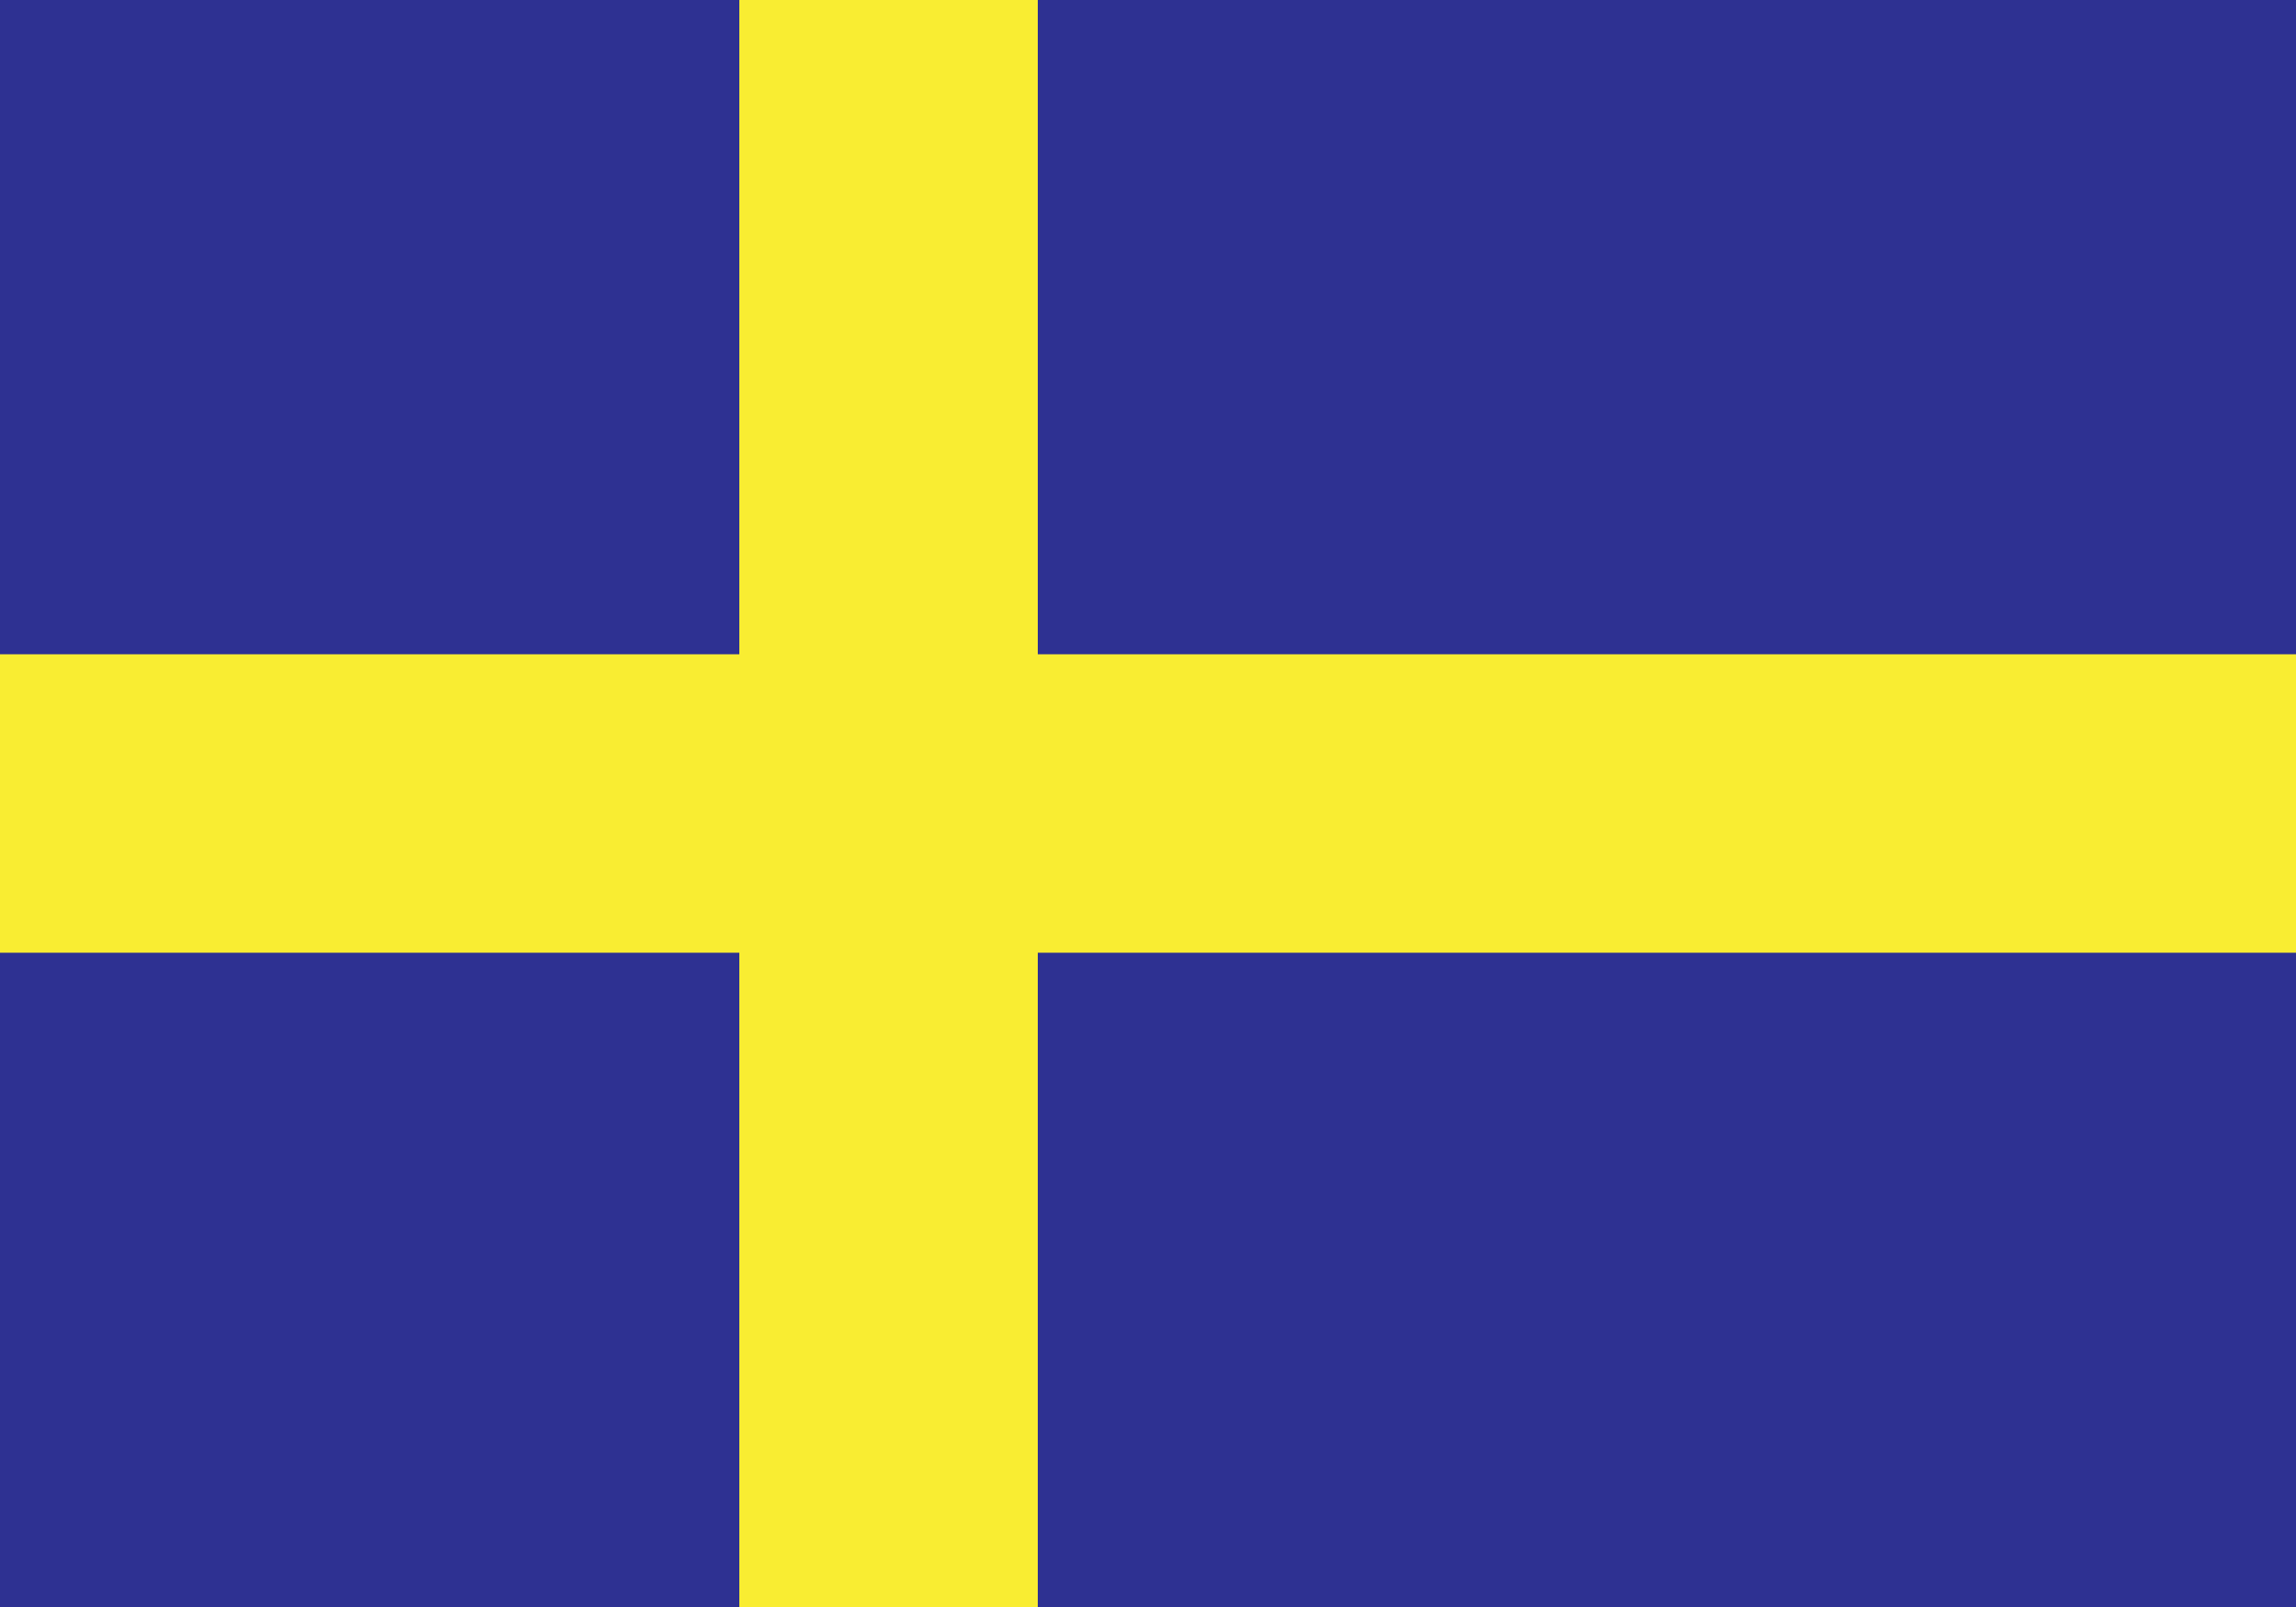 <?xml version="1.0" encoding="utf-8"?>
<!-- Generator: Adobe Illustrator 18.0.0, SVG Export Plug-In . SVG Version: 6.00 Build 0)  -->
<!DOCTYPE svg PUBLIC "-//W3C//DTD SVG 1.1//EN" "http://www.w3.org/Graphics/SVG/1.1/DTD/svg11.dtd">
<svg version="1.1" id="Layer_1" xmlns="http://www.w3.org/2000/svg" xmlns:xlink="http://www.w3.org/1999/xlink" x="0px" y="0px"
	 viewBox="0 0 100 70" enable-background="new 0 0 100 70" xml:space="preserve">
<rect x="0" y="0" fill="#2E3192" width="100" height="70.1"/>
<line fill="#F9ED32" stroke="#F9ED32" stroke-width="13" stroke-miterlimit="10" x1="0" y1="35" x2="100" y2="35"/>
<line fill="#F9ED32" stroke="#F9ED32" stroke-width="13" stroke-miterlimit="10" x1="38.7" y1="0" x2="38.7" y2="70"/>
</svg>

